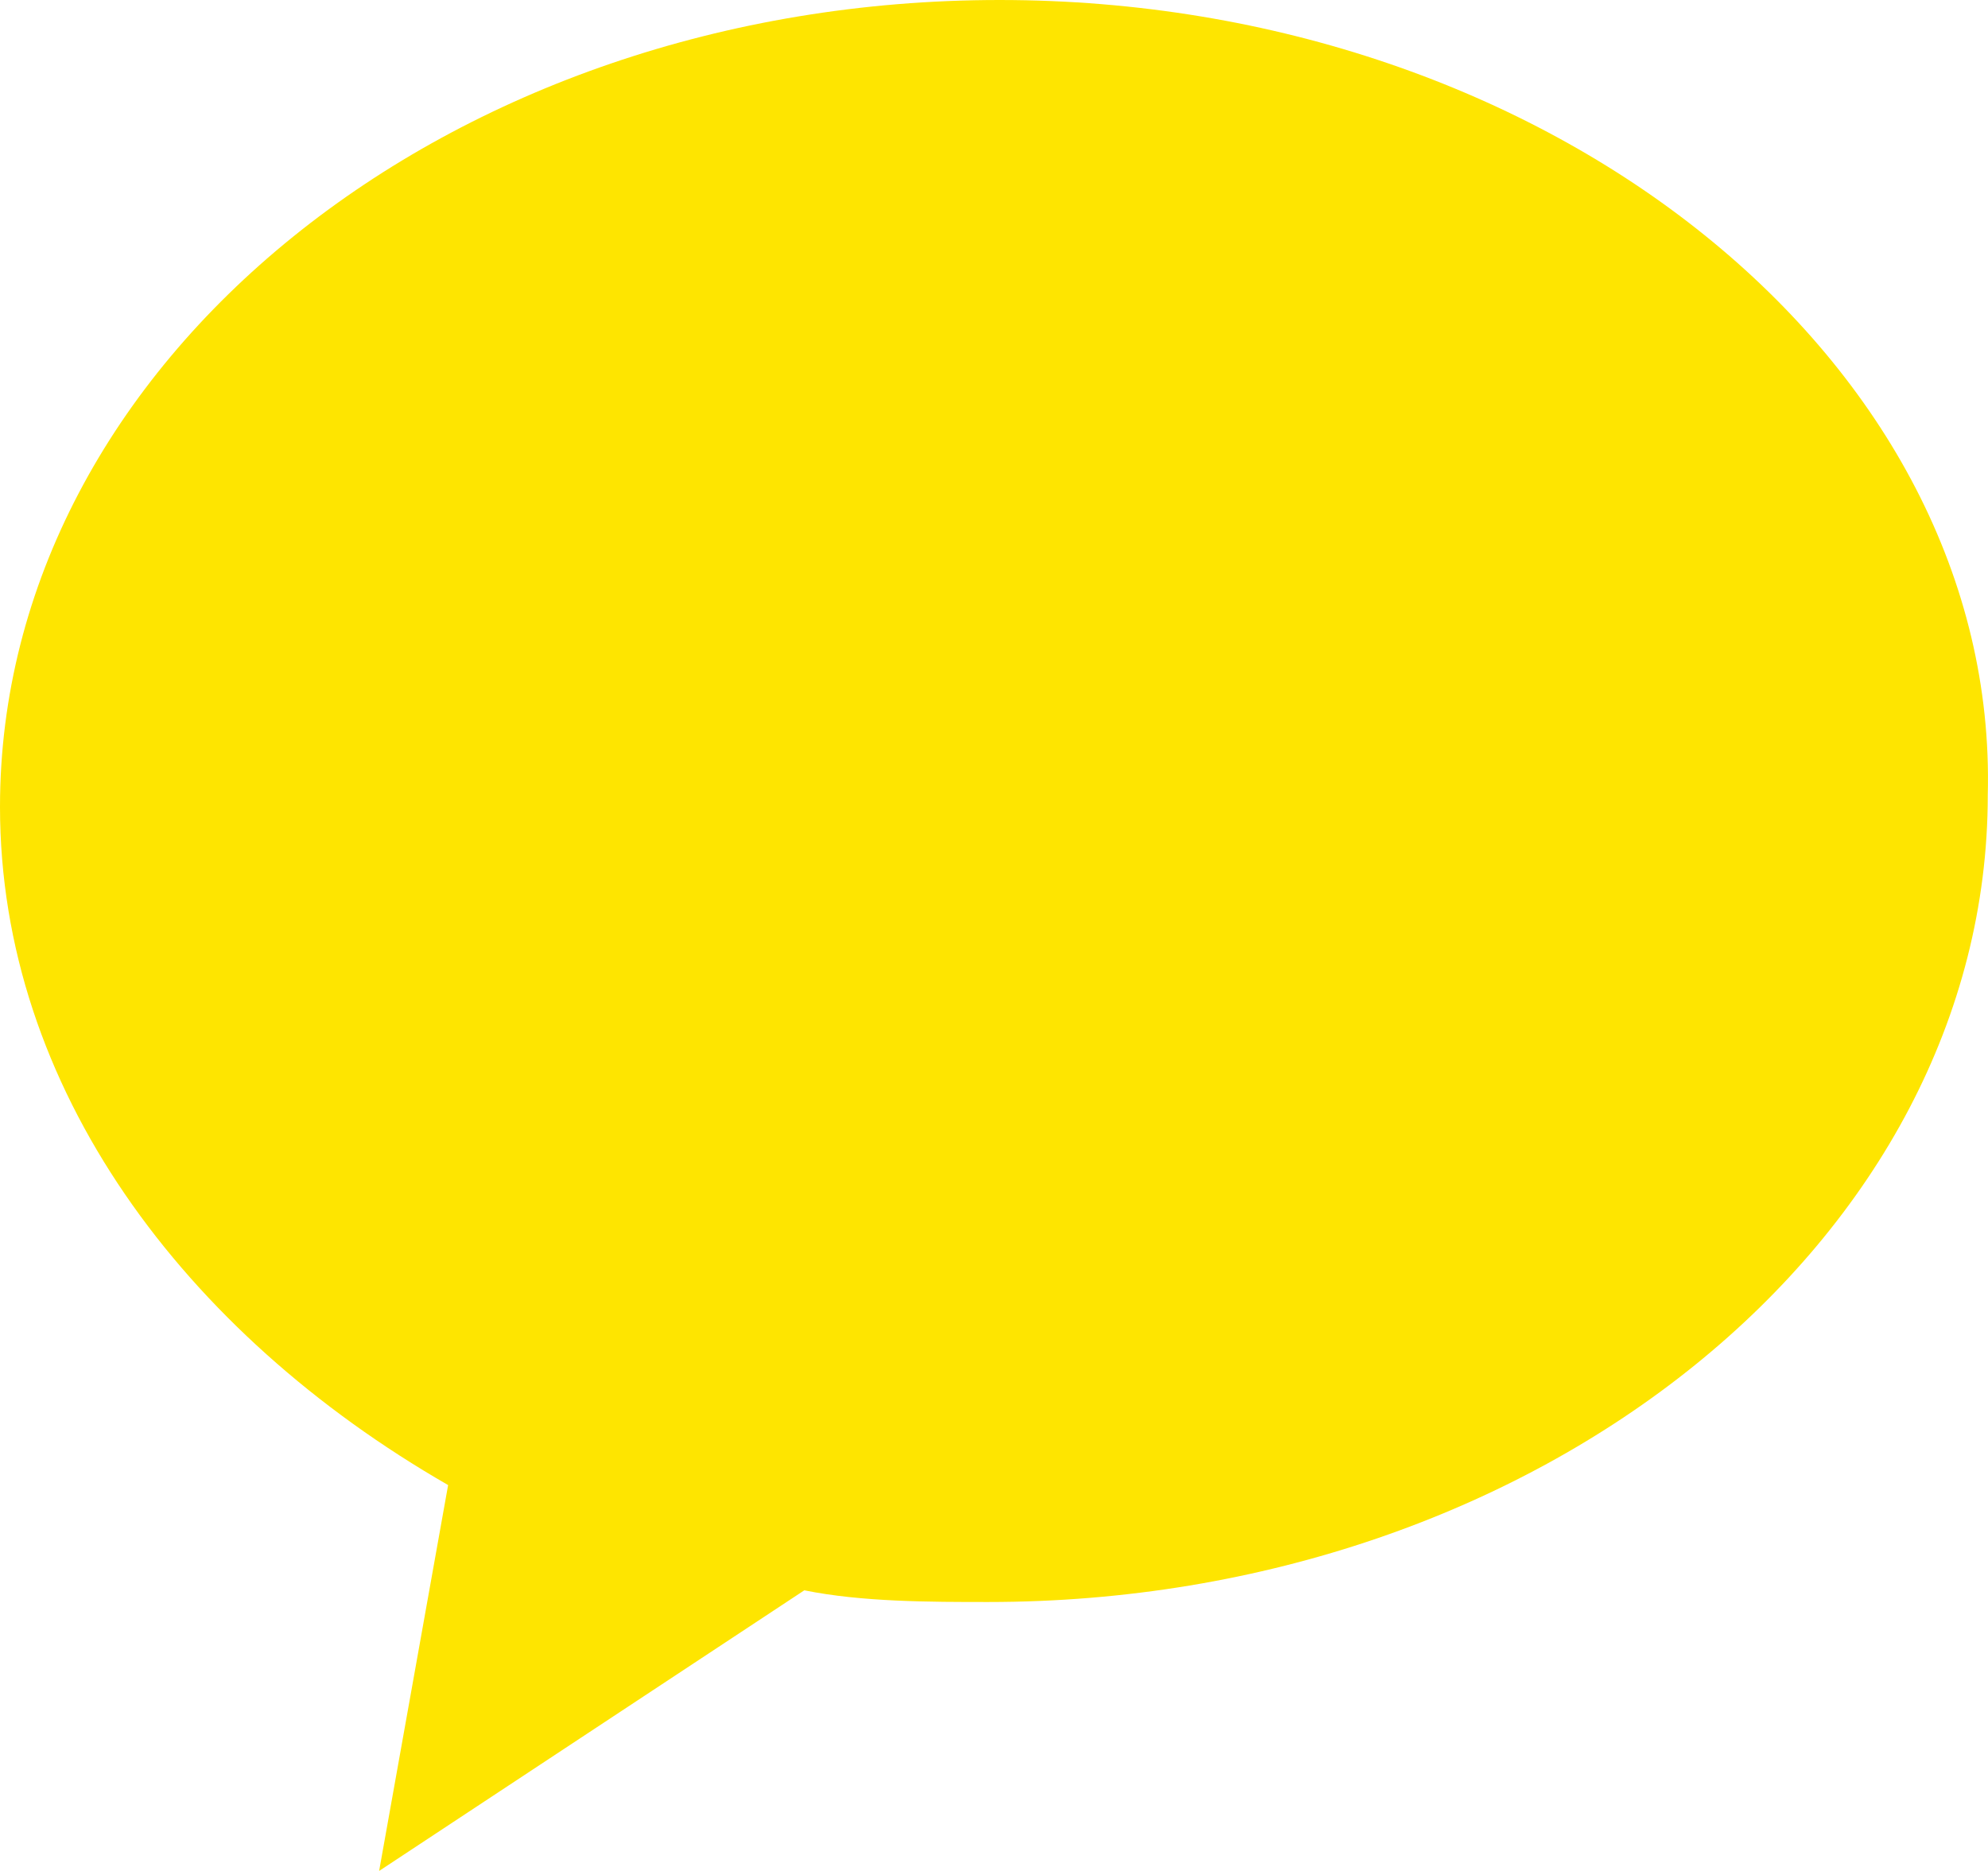 <svg xmlns="http://www.w3.org/2000/svg" width="17" height="16" fill="none"><path fill="#FEE500" d="M8.548 0C3.832 0 0 3.1 0 6.9c0 2.4 1.572 4.5 3.832 5.8l-.59 3.3 3.636-2.4c.491.1 1.08.1 1.572.1 4.716 0 8.548-3.1 8.548-6.9.098-3.7-3.734-6.8-8.45-6.8z"/></svg>
